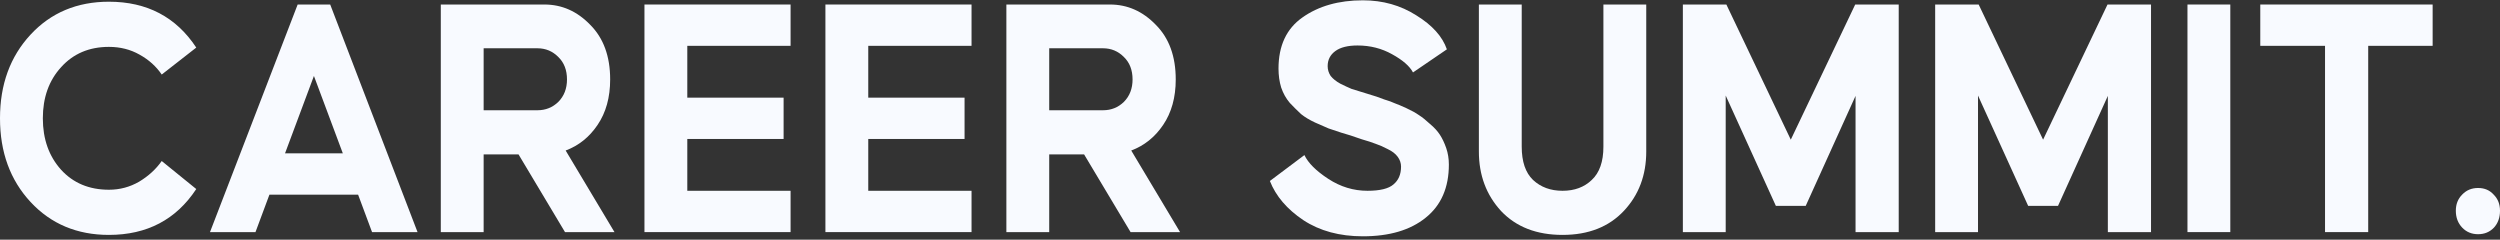 <svg width="678" height="65" viewBox="0 0 678 65" fill="none" xmlns="http://www.w3.org/2000/svg">
<rect x="0" y="0" width="678" height="65" fill="#333333" stroke="none"/>
<path d="M8.286 9.391C13.809 3.44 20.894 0.465 29.54 0.465C39.867 0.465 47.762 4.611 53.226 12.904L43.859 20.216C42.358 18 40.347 16.196 37.825 14.803C35.364 13.411 32.602 12.714 29.54 12.714C24.196 12.714 19.873 14.55 16.571 18.222C13.269 21.83 11.618 26.451 11.618 32.085C11.618 37.719 13.269 42.372 16.571 46.044C19.873 49.652 24.196 51.456 29.54 51.456C32.482 51.456 35.214 50.728 37.735 49.272C40.257 47.753 42.298 45.885 43.859 43.67L53.226 51.266C47.762 59.559 39.867 63.705 29.54 63.705C20.894 63.705 13.809 60.73 8.286 54.779C2.762 48.829 0 41.264 0 32.085C0 22.906 2.762 15.341 8.286 9.391Z" fill="#F8FAFF"/>
<path d="M56.949 62.946L80.725 1.225H89.551L113.237 62.946H100.899L97.116 52.785H73.07L69.287 62.946H56.949ZM92.973 41.581L85.138 20.596L77.303 41.581H92.973Z" fill="#F8FAFF"/>
<path d="M119.545 62.946V1.225H147.644C152.387 1.225 156.53 3.06 160.072 6.732C163.674 10.34 165.476 15.278 165.476 21.545C165.476 26.419 164.335 30.534 162.053 33.889C159.832 37.181 156.95 39.492 153.407 40.821L166.646 62.946H153.227L140.619 41.866H131.163V62.946H119.545ZM145.752 29.901C147.974 29.901 149.865 29.142 151.426 27.622C152.987 26.04 153.768 24.014 153.768 21.545C153.768 19.013 152.987 16.987 151.426 15.468C149.865 13.885 147.974 13.094 145.752 13.094H131.163V29.901H145.752Z" fill="#F8FAFF"/>
<path d="M214.404 1.225V12.429H186.395V26.483H212.513V37.688H186.395V51.741H214.404V62.946H174.777V1.225H214.404Z" fill="#F8FAFF"/>
<path d="M263.48 1.225V12.429H235.471V26.483H261.588V37.688H235.471V51.741H263.48V62.946H223.853V1.225H263.48Z" fill="#F8FAFF"/>
<path d="M272.929 62.946V1.225H301.028C305.771 1.225 309.914 3.06 313.456 6.732C317.059 10.34 318.86 15.278 318.86 21.545C318.86 26.419 317.719 30.534 315.438 33.889C313.216 37.181 310.334 39.492 306.792 40.821L320.031 62.946H306.612L294.003 41.866H284.547V62.946H272.929ZM299.137 29.901C301.358 29.901 303.249 29.142 304.81 27.622C306.371 26.04 307.152 24.014 307.152 21.545C307.152 19.013 306.371 16.987 304.81 15.468C303.249 13.885 301.358 13.094 299.137 13.094H284.547V29.901H299.137Z" fill="#F8FAFF"/>
<path d="M353.756 42.056C354.777 44.208 356.938 46.36 360.241 48.512C363.543 50.665 367.085 51.741 370.868 51.741C374.23 51.741 376.572 51.171 377.892 50.032C379.273 48.892 379.964 47.278 379.964 45.189C379.964 44.239 379.664 43.353 379.063 42.53C378.463 41.707 377.562 41.011 376.361 40.441C375.161 39.808 374.08 39.333 373.119 39.017C372.159 38.637 370.898 38.226 369.337 37.782C367.836 37.276 366.815 36.928 366.275 36.738C366.034 36.675 365.194 36.421 363.753 35.978C362.372 35.535 361.231 35.155 360.331 34.839C359.43 34.459 358.199 33.921 356.638 33.225C355.137 32.528 353.876 31.769 352.856 30.946C351.895 30.059 350.874 29.047 349.794 27.907C348.773 26.704 347.992 25.312 347.452 23.729C346.972 22.146 346.731 20.437 346.731 18.602C346.731 12.398 348.893 7.777 353.216 4.738C357.599 1.636 363.062 0.085 369.607 0.085C375.01 0.085 379.844 1.446 384.107 4.168C388.429 6.827 391.191 9.897 392.392 13.379L383.206 19.646C382.305 17.937 380.414 16.291 377.532 14.708C374.71 13.126 371.588 12.334 368.166 12.334C365.524 12.334 363.513 12.841 362.132 13.854C360.751 14.867 360.06 16.228 360.06 17.937C360.06 18.886 360.331 19.773 360.871 20.596C361.471 21.355 362.342 22.052 363.483 22.685C364.623 23.254 365.644 23.729 366.545 24.109C367.505 24.425 368.736 24.805 370.237 25.248C371.738 25.692 372.759 26.008 373.299 26.198C373.419 26.261 374.11 26.514 375.371 26.958C376.632 27.337 377.592 27.686 378.253 28.002C378.973 28.255 380.024 28.698 381.405 29.331C382.786 29.965 383.926 30.598 384.827 31.23C385.728 31.8 386.718 32.592 387.799 33.604C388.94 34.554 389.84 35.535 390.501 36.548C391.161 37.561 391.732 38.764 392.212 40.156C392.692 41.549 392.933 43.037 392.933 44.619C392.933 50.886 390.831 55.697 386.628 59.053C382.485 62.408 376.812 64.085 369.607 64.085C363.303 64.085 357.929 62.629 353.486 59.717C349.043 56.742 346.011 53.197 344.39 49.082L353.756 42.056Z" fill="#F8FAFF"/>
<path d="M412.69 1.225V39.776C412.69 43.828 413.71 46.835 415.752 48.797C417.853 50.76 420.525 51.741 423.767 51.741C427.009 51.741 429.651 50.76 431.692 48.797C433.794 46.835 434.844 43.828 434.844 39.776V1.225H446.462V41.106C446.462 47.5 444.451 52.849 440.428 57.153C436.345 61.521 430.792 63.705 423.767 63.705C416.742 63.705 411.189 61.553 407.106 57.248C403.083 52.88 401.072 47.5 401.072 41.106V1.225H412.69Z" fill="#F8FAFF"/>
<path d="M468.19 1.225L485.662 37.877L503.133 1.225H514.931V62.946H503.224V26.008L489.714 55.824H481.609L468.01 25.913V62.946H456.392V1.225H468.19Z" fill="#F8FAFF"/>
<path d="M536.615 1.225L554.087 37.877L571.558 1.225H583.356V62.946H571.648V26.008L558.139 55.824H550.034L536.435 25.913V62.946H524.817V1.225H536.615Z" fill="#F8FAFF"/>
<path d="M593.242 62.946V1.225H604.86V62.946H593.242Z" fill="#F8FAFF"/>
<path d="M612.988 1.225H659.73V12.429H642.258V62.946H630.55V12.429H612.988V1.225Z" fill="#F8FAFF"/>
<path d="M666.022 57.153C666.022 55.381 666.592 53.925 667.733 52.785C668.874 51.583 670.315 50.981 672.056 50.981C673.797 50.981 675.208 51.583 676.289 52.785C677.43 53.925 678 55.381 678 57.153C678 58.989 677.46 60.508 676.379 61.711C675.238 62.914 673.797 63.515 672.056 63.515C670.315 63.515 668.874 62.914 667.733 61.711C666.592 60.508 666.022 58.989 666.022 57.153Z" fill="#F8FAFF"/>
</svg>
